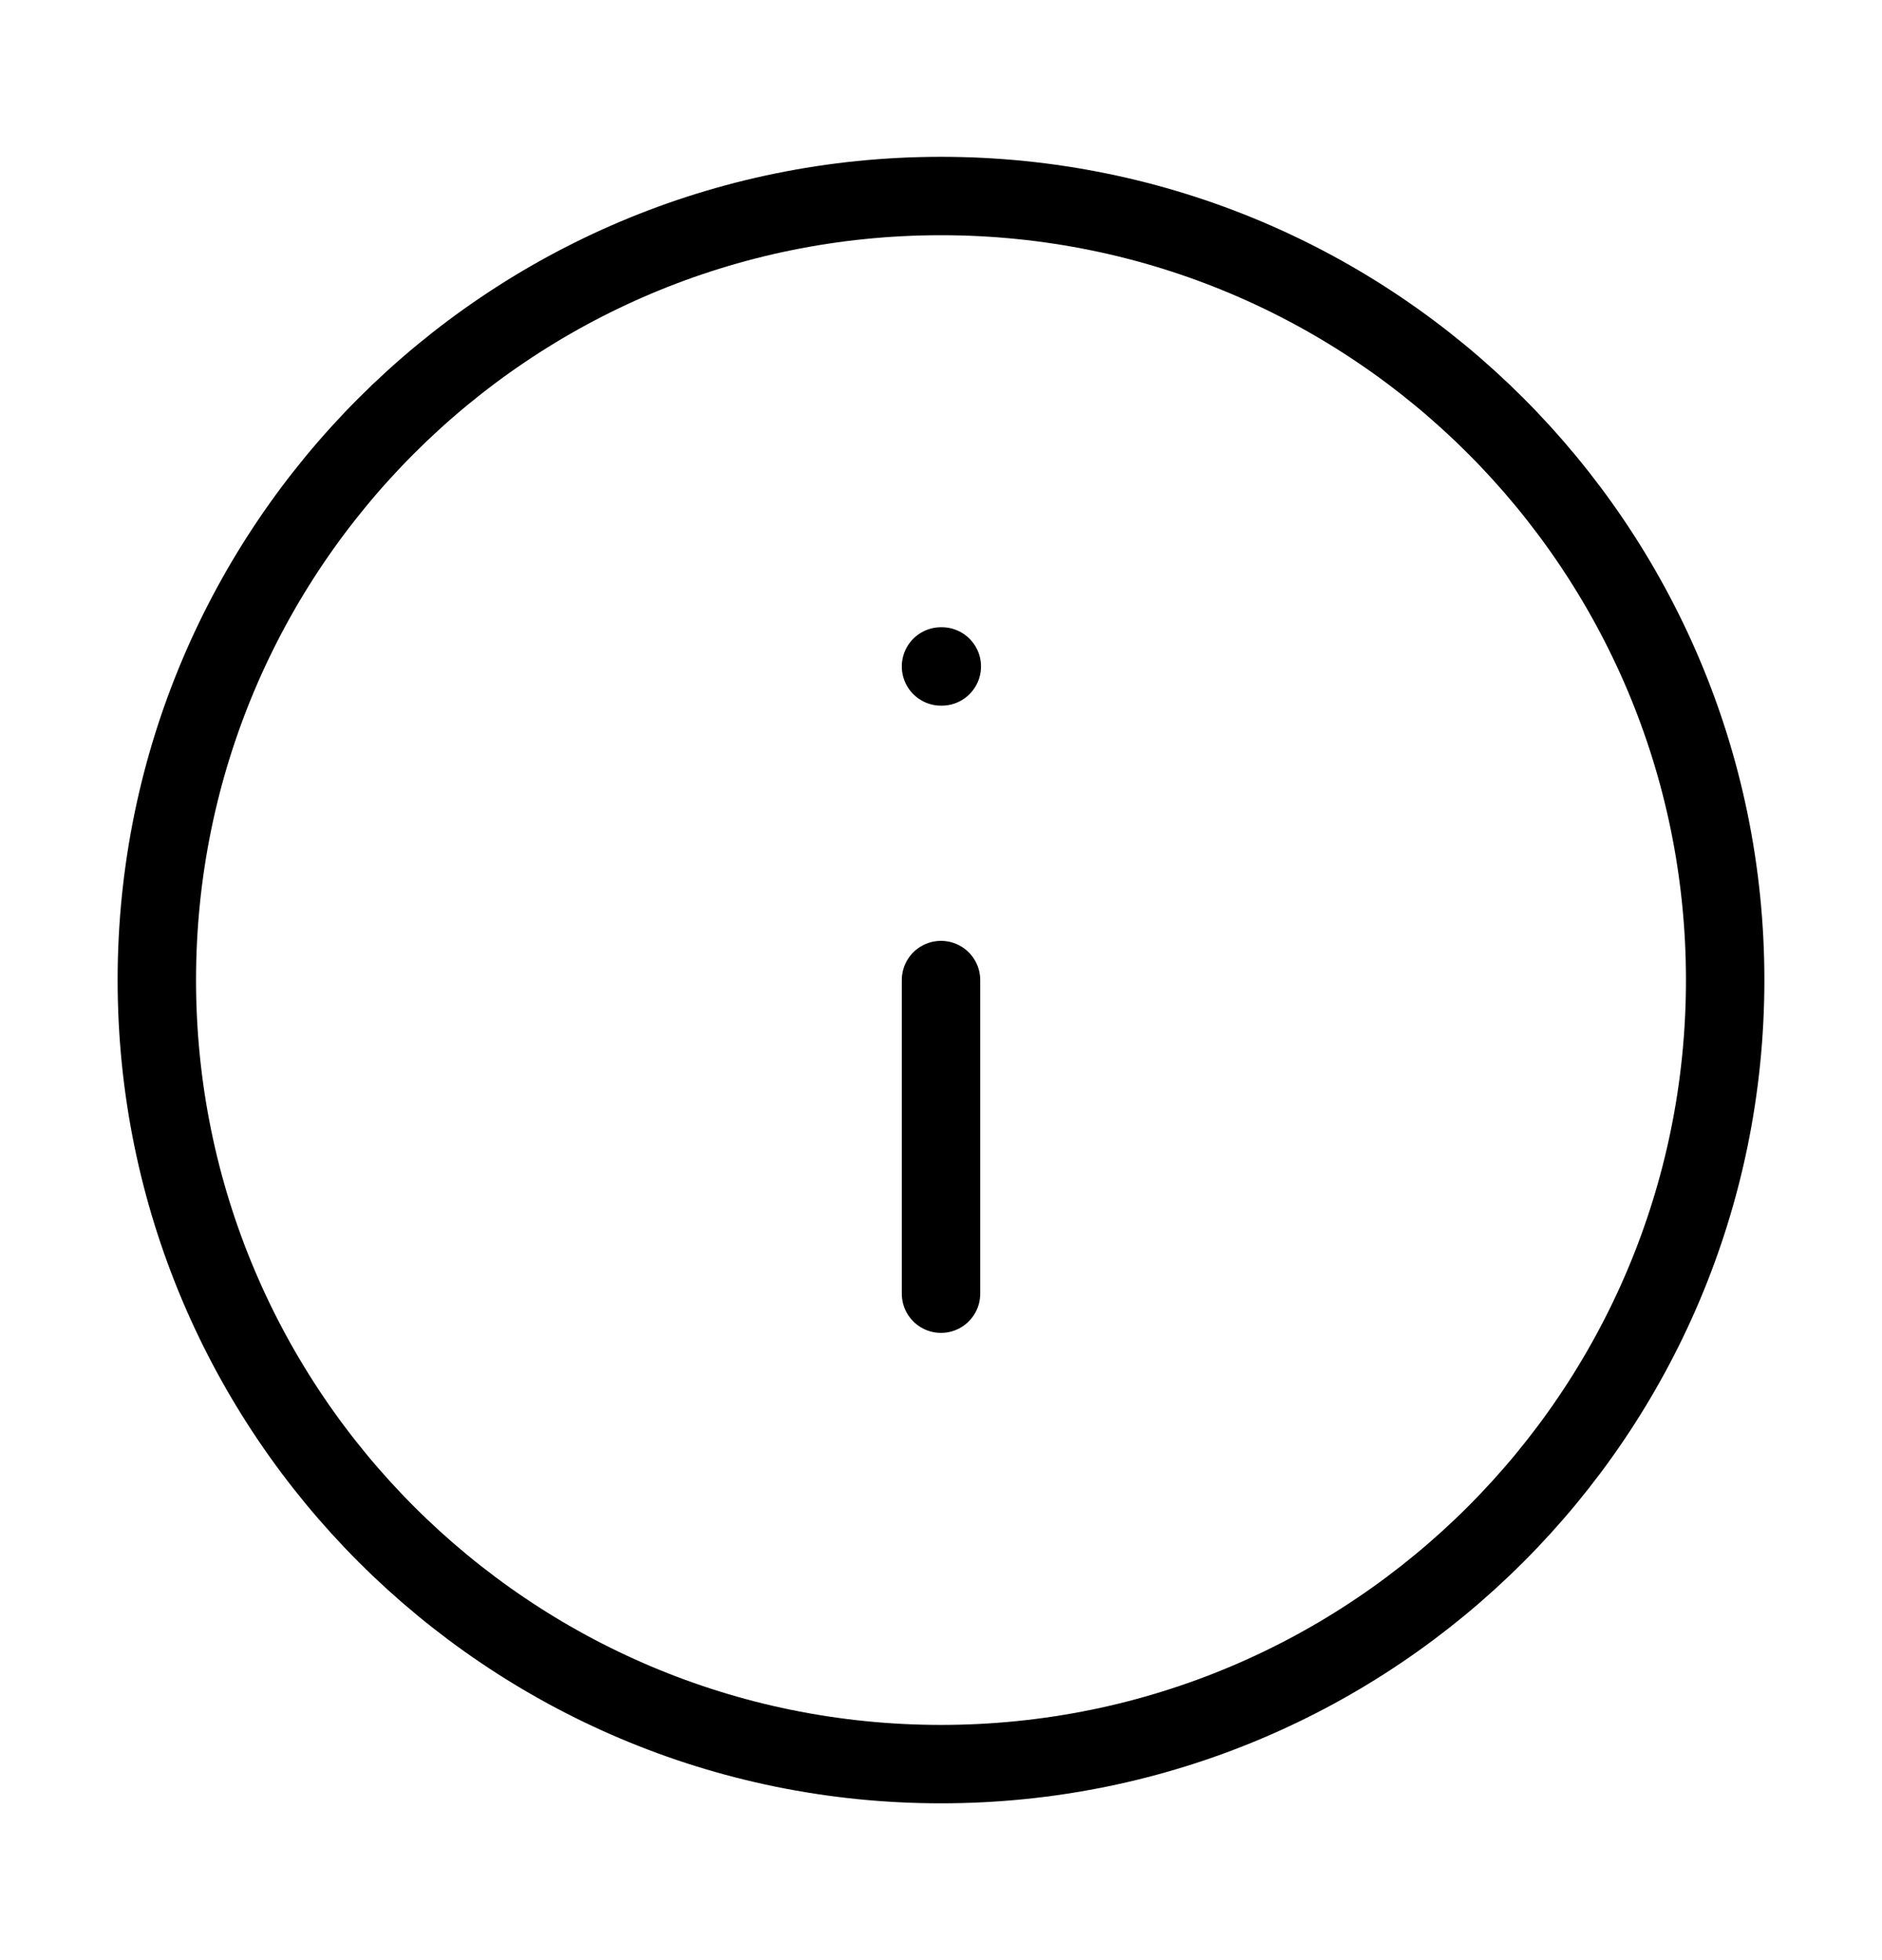 <svg width="24" height="25" viewBox="0 0 24 25" fill="none" xmlns="http://www.w3.org/2000/svg">
    <path
        d="M12 22.5C17.523 22.5 22 18.023 22 12.5C22 6.977 17.523 2.5 12 2.5C6.477 2.5 2 6.977 2 12.5C2 18.023 6.477 22.5 12 22.5Z"
        stroke="black" stroke-linecap="round" stroke-linejoin="round"/>
    <path d="M12 16.5V12.5" stroke="black" stroke-linecap="round" stroke-linejoin="round"/>
    <path d="M12 8.5H12.01" stroke="black" stroke-linecap="round" stroke-linejoin="round"/>
</svg>
